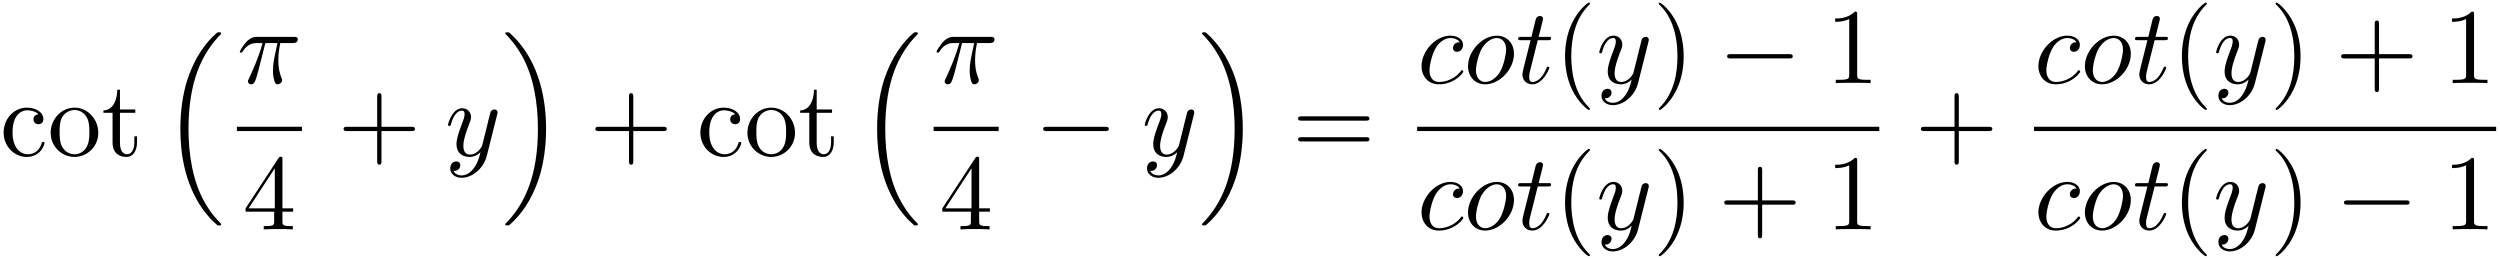 <svg xmlns="http://www.w3.org/2000/svg" xmlns:xlink="http://www.w3.org/1999/xlink" width="425" height="44" viewBox="1872.02 1482.951 254.047 26.301"><defs><path id="g1-0" d="M7.19-2.51c.185 0 .38 0 .38-.217s-.195-.218-.38-.218H1.286c-.185 0-.382 0-.382.218s.197.218.382.218z"/><path id="g3-40" d="M3.61 2.618c0-.033 0-.054-.185-.24-1.363-1.374-1.712-3.436-1.712-5.105 0-1.898.414-3.797 1.756-5.16.142-.131.142-.153.142-.186 0-.076-.044-.109-.11-.109-.108 0-1.09.742-1.734 2.127-.556 1.2-.687 2.411-.687 3.328 0 .85.12 2.17.72 3.403.655 1.342 1.593 2.051 1.702 2.051.065 0 .109-.032.109-.109"/><path id="g3-41" d="M3.153-2.727c0-.851-.12-2.171-.72-3.404C1.778-7.473.84-8.18.73-8.18c-.066 0-.11.043-.11.108 0 .033 0 .055.208.251C1.9-6.742 2.52-5.007 2.52-2.727c0 1.865-.404 3.785-1.756 5.16-.142.13-.142.152-.142.185 0 .066.043.11.109.11.109 0 1.09-.743 1.734-2.128.557-1.2.688-2.41.688-3.327"/><path id="g3-43" d="M4.462-2.51h3.043c.153 0 .36 0 .36-.217s-.207-.218-.36-.218H4.462V-6c0-.153 0-.36-.218-.36s-.219.207-.219.36v3.055H.971c-.153 0-.36 0-.36.218s.207.218.36.218h3.054V.545c0 .153 0 .36.219.36s.218-.207.218-.36z"/><path id="g3-49" d="M3.207-6.982c0-.262 0-.283-.25-.283-.677.698-1.637.698-1.986.698v.338c.218 0 .862 0 1.429-.284v5.651c0 .393-.033.524-1.015.524h-.349V0c.382-.033 1.331-.033 1.768-.033s1.385 0 1.767.033v-.338h-.35c-.981 0-1.014-.12-1.014-.524z"/><path id="g3-52" d="M3.207-1.8v.95c0 .392-.022.512-.829.512H2.15V0c.447-.033 1.015-.033 1.473-.033s1.036 0 1.483.033v-.338h-.229c-.807 0-.829-.12-.829-.513V-1.8h1.091v-.338h-1.09v-4.964c0-.218 0-.283-.175-.283-.098 0-.131 0-.218.13L.305-2.138v.338zm.066-.338H.61l2.662-4.07z"/><path id="g3-61" d="M7.495-3.567c.163 0 .37 0 .37-.218s-.207-.219-.36-.219H.971c-.153 0-.36 0-.36.219s.207.218.37.218zm.01 2.116c.153 0 .36 0 .36-.218s-.207-.218-.37-.218H.982c-.164 0-.371 0-.371.218s.207.218.36.218z"/><path id="g3-99" d="M1.276-2.378c0-1.778.895-2.237 1.473-2.237.098 0 .786.011 1.167.404-.447.033-.512.36-.512.502a.48.48 0 0 0 .501.502c.284 0 .502-.186.502-.513 0-.742-.829-1.167-1.669-1.167-1.363 0-2.367 1.178-2.367 2.53C.37-.96 1.45.12 2.716.12c1.462 0 1.811-1.31 1.811-1.418s-.109-.11-.142-.11c-.098 0-.12.044-.141.11C3.927-.284 3.218-.153 2.814-.153c-.578 0-1.538-.469-1.538-2.225"/><path id="g3-111" d="M5.138-2.335c0-1.396-1.09-2.552-2.41-2.552-1.364 0-2.423 1.189-2.423 2.552A2.435 2.435 0 0 0 2.716.12a2.43 2.43 0 0 0 2.422-2.455M2.728-.153c-.47 0-.95-.229-1.244-.73-.273-.48-.273-1.146-.273-1.539 0-.425 0-1.014.262-1.494a1.46 1.46 0 0 1 1.243-.731c.48 0 .95.24 1.233.709s.284 1.102.284 1.516c0 .393 0 .982-.24 1.462-.24.49-.72.807-1.266.807"/><path id="g3-116" d="M1.887-4.364h1.56v-.338h-1.56v-2.007h-.272c-.011.894-.339 2.062-1.408 2.105v.24h.928v3.011C1.135-.01 2.149.12 2.542.12c.774 0 1.08-.775 1.08-1.473v-.622h-.273v.6c0 .808-.327 1.222-.73 1.222-.732 0-.732-.992-.732-1.178z"/><path id="g2-25" d="M2.89-4.07h1.234c-.36 1.615-.459 2.085-.459 2.815 0 .164 0 .459.088.83.109.48.229.545.392.545.219 0 .448-.196.448-.415 0-.065 0-.087-.066-.24-.316-.785-.316-1.494-.316-1.8 0-.578.076-1.167.196-1.734h1.244c.142 0 .534 0 .534-.371 0-.262-.229-.262-.436-.262H2.095c-.24 0-.655 0-1.135.513-.382.425-.665.927-.665.982 0 .01 0 .109.13.109.088 0 .11-.044.175-.131.535-.84 1.167-.84 1.385-.84h.622C2.258-2.75 1.67-1.43 1.211-.436c-.087.163-.087.185-.087.261 0 .208.174.295.316.295.327 0 .415-.305.545-.71.153-.5.153-.523.295-1.068z"/><path id="g2-99" d="M4.32-4.145c-.175 0-.327 0-.48.152a.6.6 0 0 0-.196.426c0 .262.196.382.403.382.317 0 .611-.262.611-.699 0-.534-.513-.938-1.287-.938-1.473 0-2.924 1.56-2.924 3.098C.447-.742 1.08.12 2.215.12c1.56 0 2.476-1.156 2.476-1.287 0-.066-.066-.142-.131-.142-.055 0-.076.022-.142.109C3.556-.12 2.368-.12 2.236-.12c-.687 0-.981-.535-.981-1.19 0-.446.218-1.505.589-2.18.338-.623.938-1.092 1.538-1.092.37 0 .785.142.938.437"/><path id="g2-111" d="M5.116-2.978c0-1.135-.763-1.844-1.745-1.844-1.462 0-2.924 1.55-2.924 3.098C.447-.644 1.178.12 2.193.12c1.45 0 2.923-1.505 2.923-3.098M2.204-.12c-.47 0-.95-.338-.95-1.19 0-.534.284-1.712.633-2.268.546-.84 1.168-1.004 1.473-1.004.633 0 .96.524.96 1.178 0 .426-.218 1.571-.633 2.28C3.305-.49 2.705-.12 2.204-.12"/><path id="g2-116" d="M2.247-4.364h1.026c.218 0 .327 0 .327-.218 0-.12-.11-.12-.305-.12h-.96c.392-1.549.447-1.767.447-1.833 0-.185-.131-.294-.317-.294-.032 0-.338.01-.436.393l-.425 1.734H.578c-.218 0-.327 0-.327.207 0 .131.087.131.305.131h.96C.731-1.265.687-1.08.687-.884c0 .59.415 1.004 1.004 1.004 1.113 0 1.734-1.593 1.734-1.68 0-.11-.087-.11-.13-.11-.099 0-.11.034-.164.154C2.66-.382 2.084-.12 1.713-.12c-.23 0-.338-.142-.338-.502 0-.262.021-.338.065-.523z"/><path id="g2-121" d="M5.302-4.156c.043-.153.043-.175.043-.251 0-.197-.152-.295-.316-.295a.47.47 0 0 0-.382.23 8 8 0 0 0-.152.588 21 21 0 0 0-.219.873l-.49 1.964c-.044.163-.513.927-1.233.927-.557 0-.677-.48-.677-.884 0-.501.186-1.178.557-2.138.174-.447.218-.567.218-.785 0-.491-.35-.895-.895-.895-1.036 0-1.44 1.582-1.44 1.68 0 .11.11.11.131.11.11 0 .12-.023.175-.197.294-1.026.73-1.353 1.102-1.353.087 0 .272 0 .272.35 0 .272-.109.556-.185.763-.436 1.156-.633 1.778-.633 2.29C1.178-.206 1.865.12 2.51.12c.426 0 .796-.185 1.102-.49-.142.566-.273 1.1-.71 1.68-.283.37-.697.686-1.2.686-.152 0-.643-.032-.828-.458.174 0 .316 0 .469-.13A.59.59 0 0 0 1.56.96c0-.338-.295-.382-.404-.382-.25 0-.61.175-.61.71 0 .545.48.948 1.156.948 1.123 0 2.247-.992 2.553-2.225z"/><path id="g0-16" d="M5.618 19.07c.022.01.12.12.131.12h.24c.033 0 .12-.012.12-.11 0-.044-.022-.065-.044-.098-.392-.393-.981-.993-1.658-2.193C3.23 14.695 2.793 12 2.793 9.382c0-4.844 1.374-7.691 3.283-9.622.033-.033.033-.065.033-.087 0-.11-.076-.11-.207-.11-.142 0-.164 0-.262.088-1.036.894-2.204 2.41-2.956 4.713-.47 1.44-.72 3.196-.72 5.007 0 2.585.469 5.509 2.181 8.04.295.425.699.873.699.884.109.13.261.305.349.381z"/><path id="g0-17" d="M4.538 9.37c0-3.13-.73-6.457-2.88-8.912-.153-.174-.556-.6-.818-.829C.764-.436.742-.436.6-.436c-.11 0-.207 0-.207.109 0 .043.043.087.065.109.371.382.96.982 1.637 2.182C3.273 4.058 3.709 6.753 3.709 9.37c0 4.734-1.309 7.625-3.273 9.622-.021.022-.043.054-.043.087 0 .11.098.11.207.11.142 0 .164 0 .262-.088 1.036-.895 2.203-2.411 2.956-4.713.48-1.494.72-3.262.72-5.018"/></defs><g id="page1"><use xlink:href="#g3-99" x="1872.02" y="1498.778"/><use xlink:href="#g3-111" x="1876.868" y="1498.778"/><use xlink:href="#g3-116" x="1882.323" y="1498.778"/><use xlink:href="#g0-16" x="1888.383" y="1486.669"/><use xlink:href="#g2-25" x="1896.094" y="1491.398"/><path d="M1896.094 1495.832h6.61v.436h-6.61z"/><use xlink:href="#g3-52" x="1896.672" y="1506.261"/><use xlink:href="#g3-43" x="1906.324" y="1498.778"/><use xlink:href="#g2-121" x="1917.233" y="1498.778"/><use xlink:href="#g0-17" x="1922.973" y="1486.669"/><use xlink:href="#g3-43" x="1931.912" y="1498.778"/><use xlink:href="#g3-99" x="1942.821" y="1498.778"/><use xlink:href="#g3-111" x="1947.67" y="1498.778"/><use xlink:href="#g3-116" x="1953.124" y="1498.778"/><use xlink:href="#g0-16" x="1959.185" y="1486.669"/><use xlink:href="#g2-25" x="1966.895" y="1491.398"/><path d="M1966.895 1495.832h6.61v.436h-6.61z"/><use xlink:href="#g3-52" x="1967.473" y="1506.261"/><use xlink:href="#g1-0" x="1977.125" y="1498.778"/><use xlink:href="#g2-121" x="1988.034" y="1498.778"/><use xlink:href="#g0-17" x="1993.774" y="1486.669"/><use xlink:href="#g3-61" x="2003.319" y="1498.778"/><use xlink:href="#g2-99" x="2016.03" y="1491.398"/><use xlink:href="#g2-111" x="2020.751" y="1491.398"/><use xlink:href="#g2-116" x="2026.039" y="1491.398"/><use xlink:href="#g3-40" x="2029.978" y="1491.398"/><use xlink:href="#g2-121" x="2034.221" y="1491.398"/><use xlink:href="#g3-41" x="2039.961" y="1491.398"/><use xlink:href="#g1-0" x="2046.627" y="1491.398"/><use xlink:href="#g3-49" x="2057.536" y="1491.398"/><path d="M2016.03 1495.832h46.961v.436h-46.961z"/><use xlink:href="#g2-99" x="2016.03" y="1506.261"/><use xlink:href="#g2-111" x="2020.751" y="1506.261"/><use xlink:href="#g2-116" x="2026.039" y="1506.261"/><use xlink:href="#g3-40" x="2029.978" y="1506.261"/><use xlink:href="#g2-121" x="2034.221" y="1506.261"/><use xlink:href="#g3-41" x="2039.961" y="1506.261"/><use xlink:href="#g3-43" x="2046.627" y="1506.261"/><use xlink:href="#g3-49" x="2057.536" y="1506.261"/><use xlink:href="#g3-43" x="2066.611" y="1498.778"/><use xlink:href="#g2-99" x="2078.715" y="1491.398"/><use xlink:href="#g2-111" x="2083.436" y="1491.398"/><use xlink:href="#g2-116" x="2088.724" y="1491.398"/><use xlink:href="#g3-40" x="2092.663" y="1491.398"/><use xlink:href="#g2-121" x="2096.906" y="1491.398"/><use xlink:href="#g3-41" x="2102.646" y="1491.398"/><use xlink:href="#g3-43" x="2109.312" y="1491.398"/><use xlink:href="#g3-49" x="2120.222" y="1491.398"/><path d="M2078.715 1495.832h46.961v.436h-46.961z"/><use xlink:href="#g2-99" x="2078.715" y="1506.261"/><use xlink:href="#g2-111" x="2083.436" y="1506.261"/><use xlink:href="#g2-116" x="2088.724" y="1506.261"/><use xlink:href="#g3-40" x="2092.663" y="1506.261"/><use xlink:href="#g2-121" x="2096.906" y="1506.261"/><use xlink:href="#g3-41" x="2102.646" y="1506.261"/><use xlink:href="#g1-0" x="2109.312" y="1506.261"/><use xlink:href="#g3-49" x="2120.222" y="1506.261"/></g><script type="text/ecmascript">if(window.parent.postMessage)window.parent.postMessage(&quot;13.14276|318.75|33|&quot;+window.location,&quot;*&quot;);</script></svg>